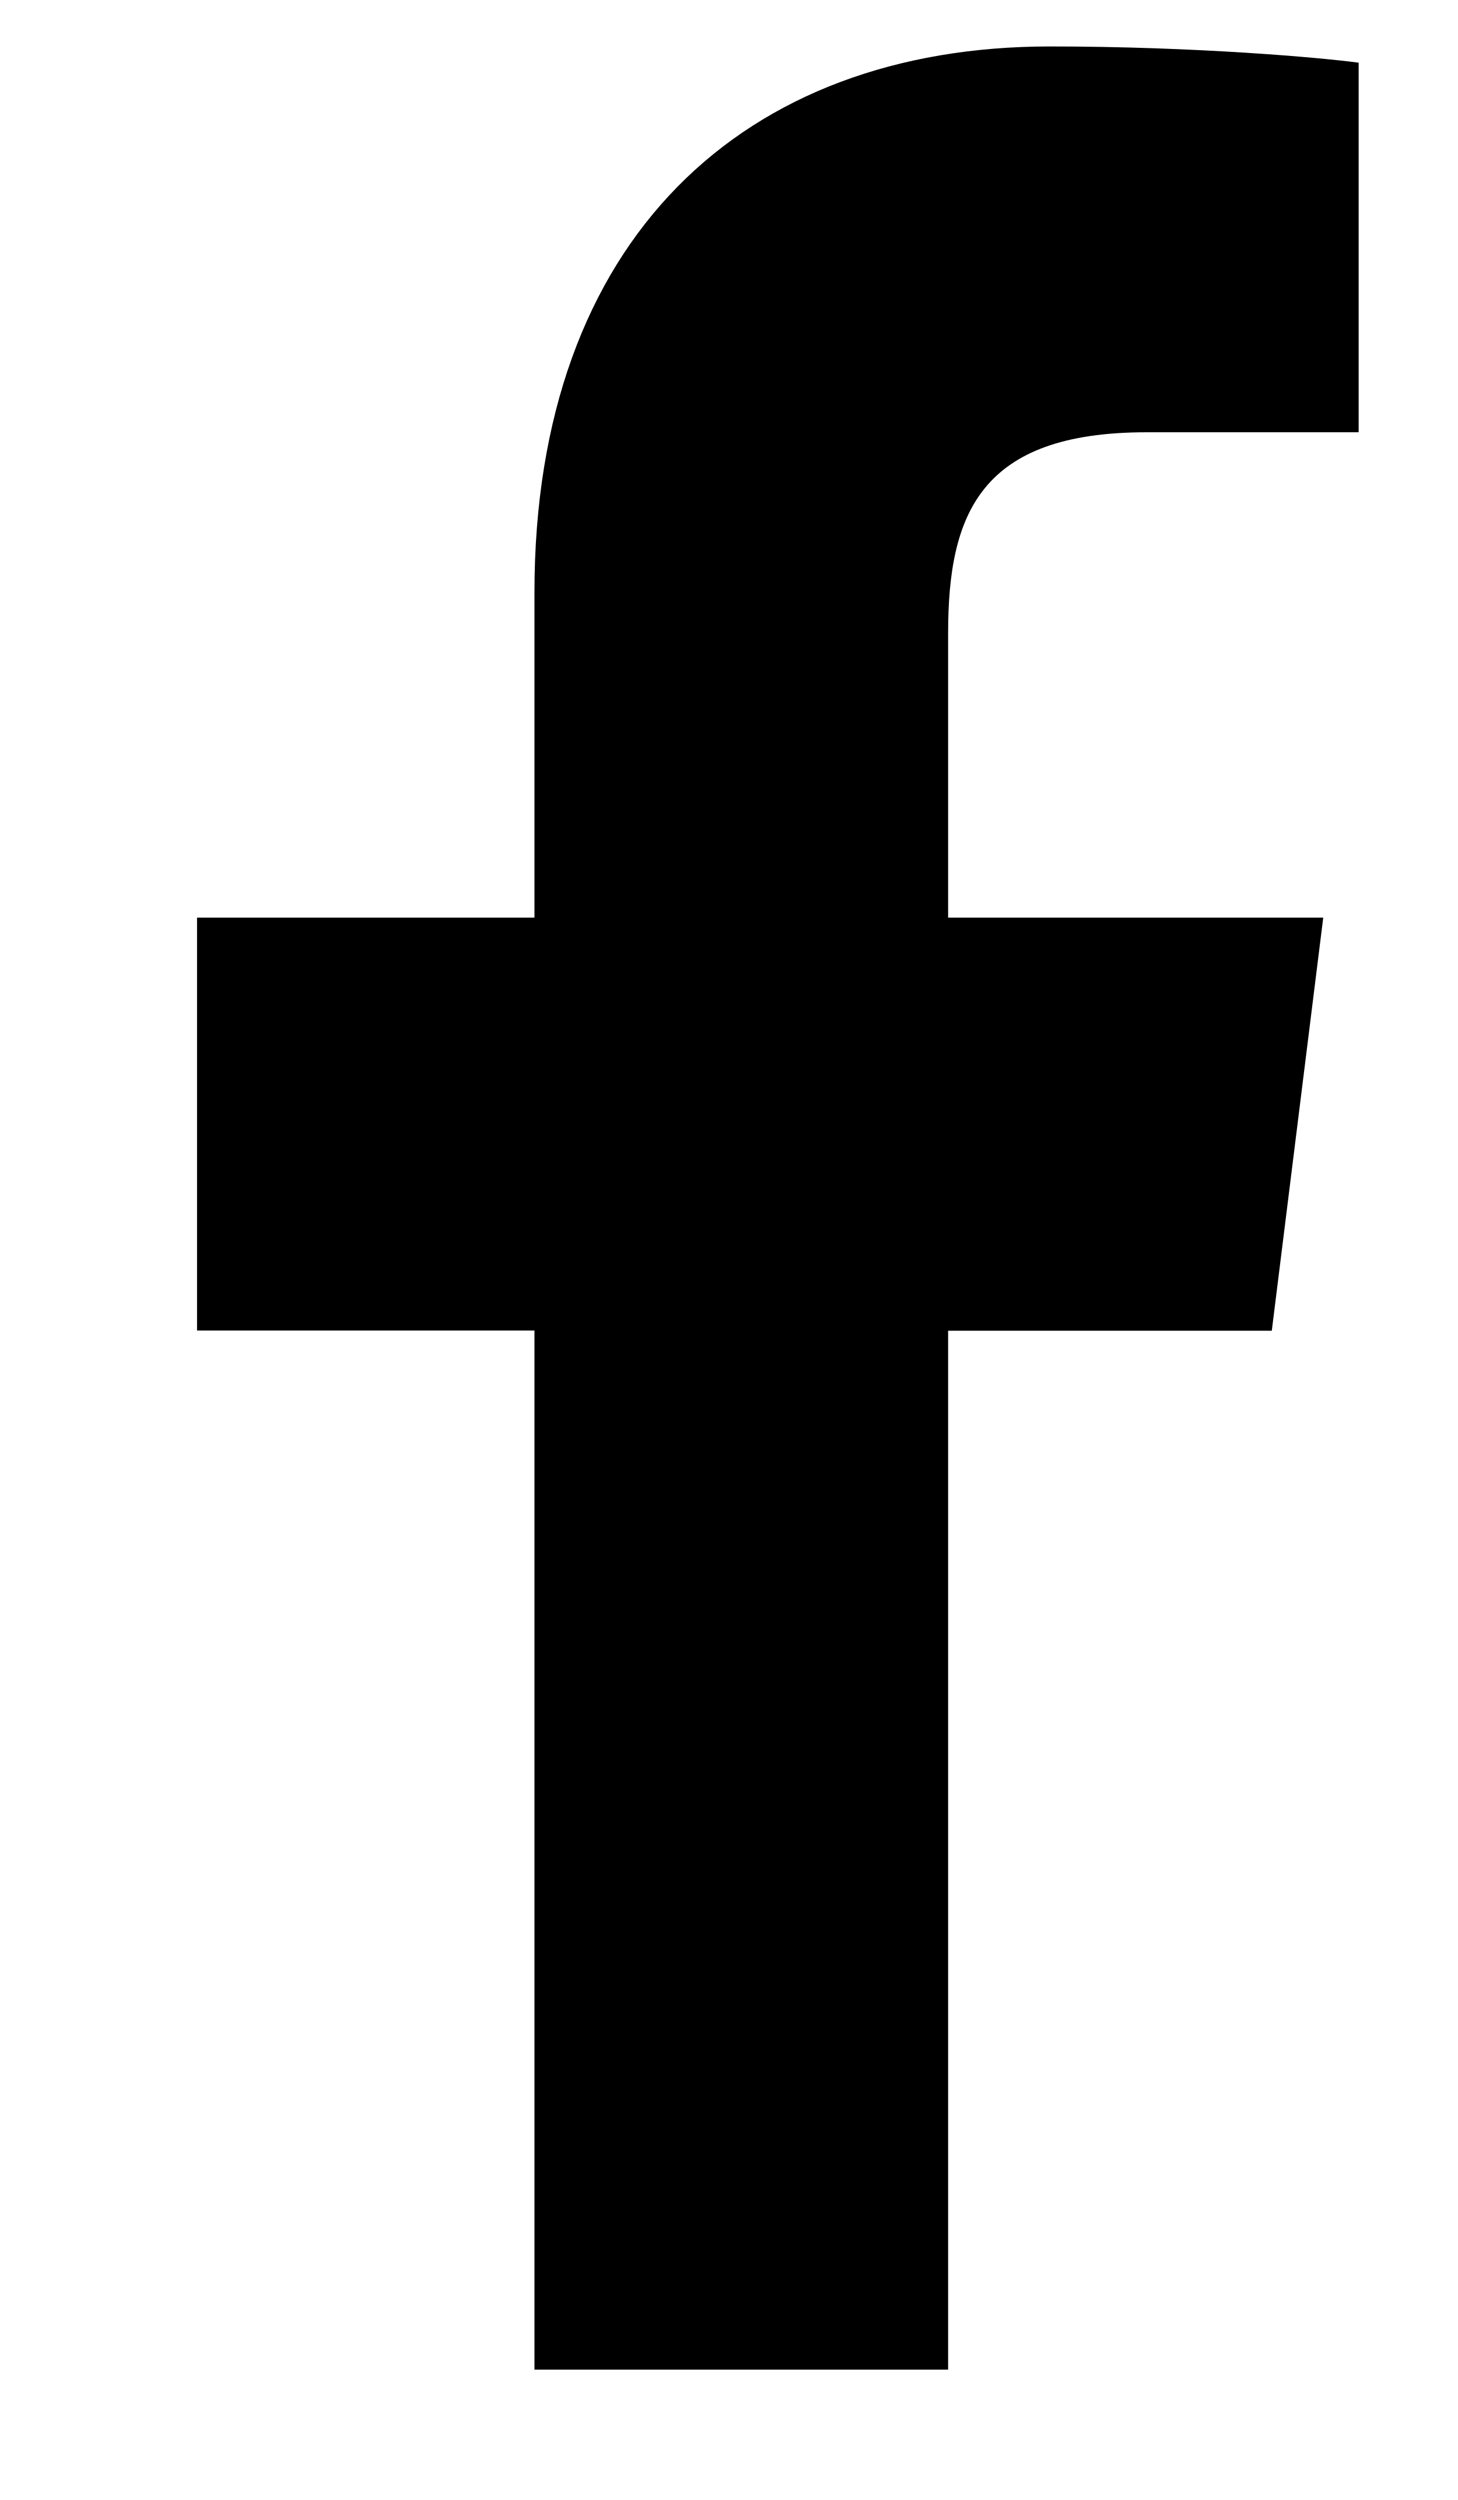 <svg width="7" height="12" viewBox="0 0 7 12" fill="none" xmlns="http://www.w3.org/2000/svg">
<path d="M5.505 2.075H6.523V0.301C6.347 0.277 5.743 0.223 5.04 0.223C3.572 0.223 2.566 1.146 2.566 2.843V4.405H0.946V6.387H2.566V11.375H4.552V6.388H6.106L6.353 4.405H4.552V3.04C4.552 2.467 4.706 2.075 5.505 2.075Z" fill="black"/>
</svg>
